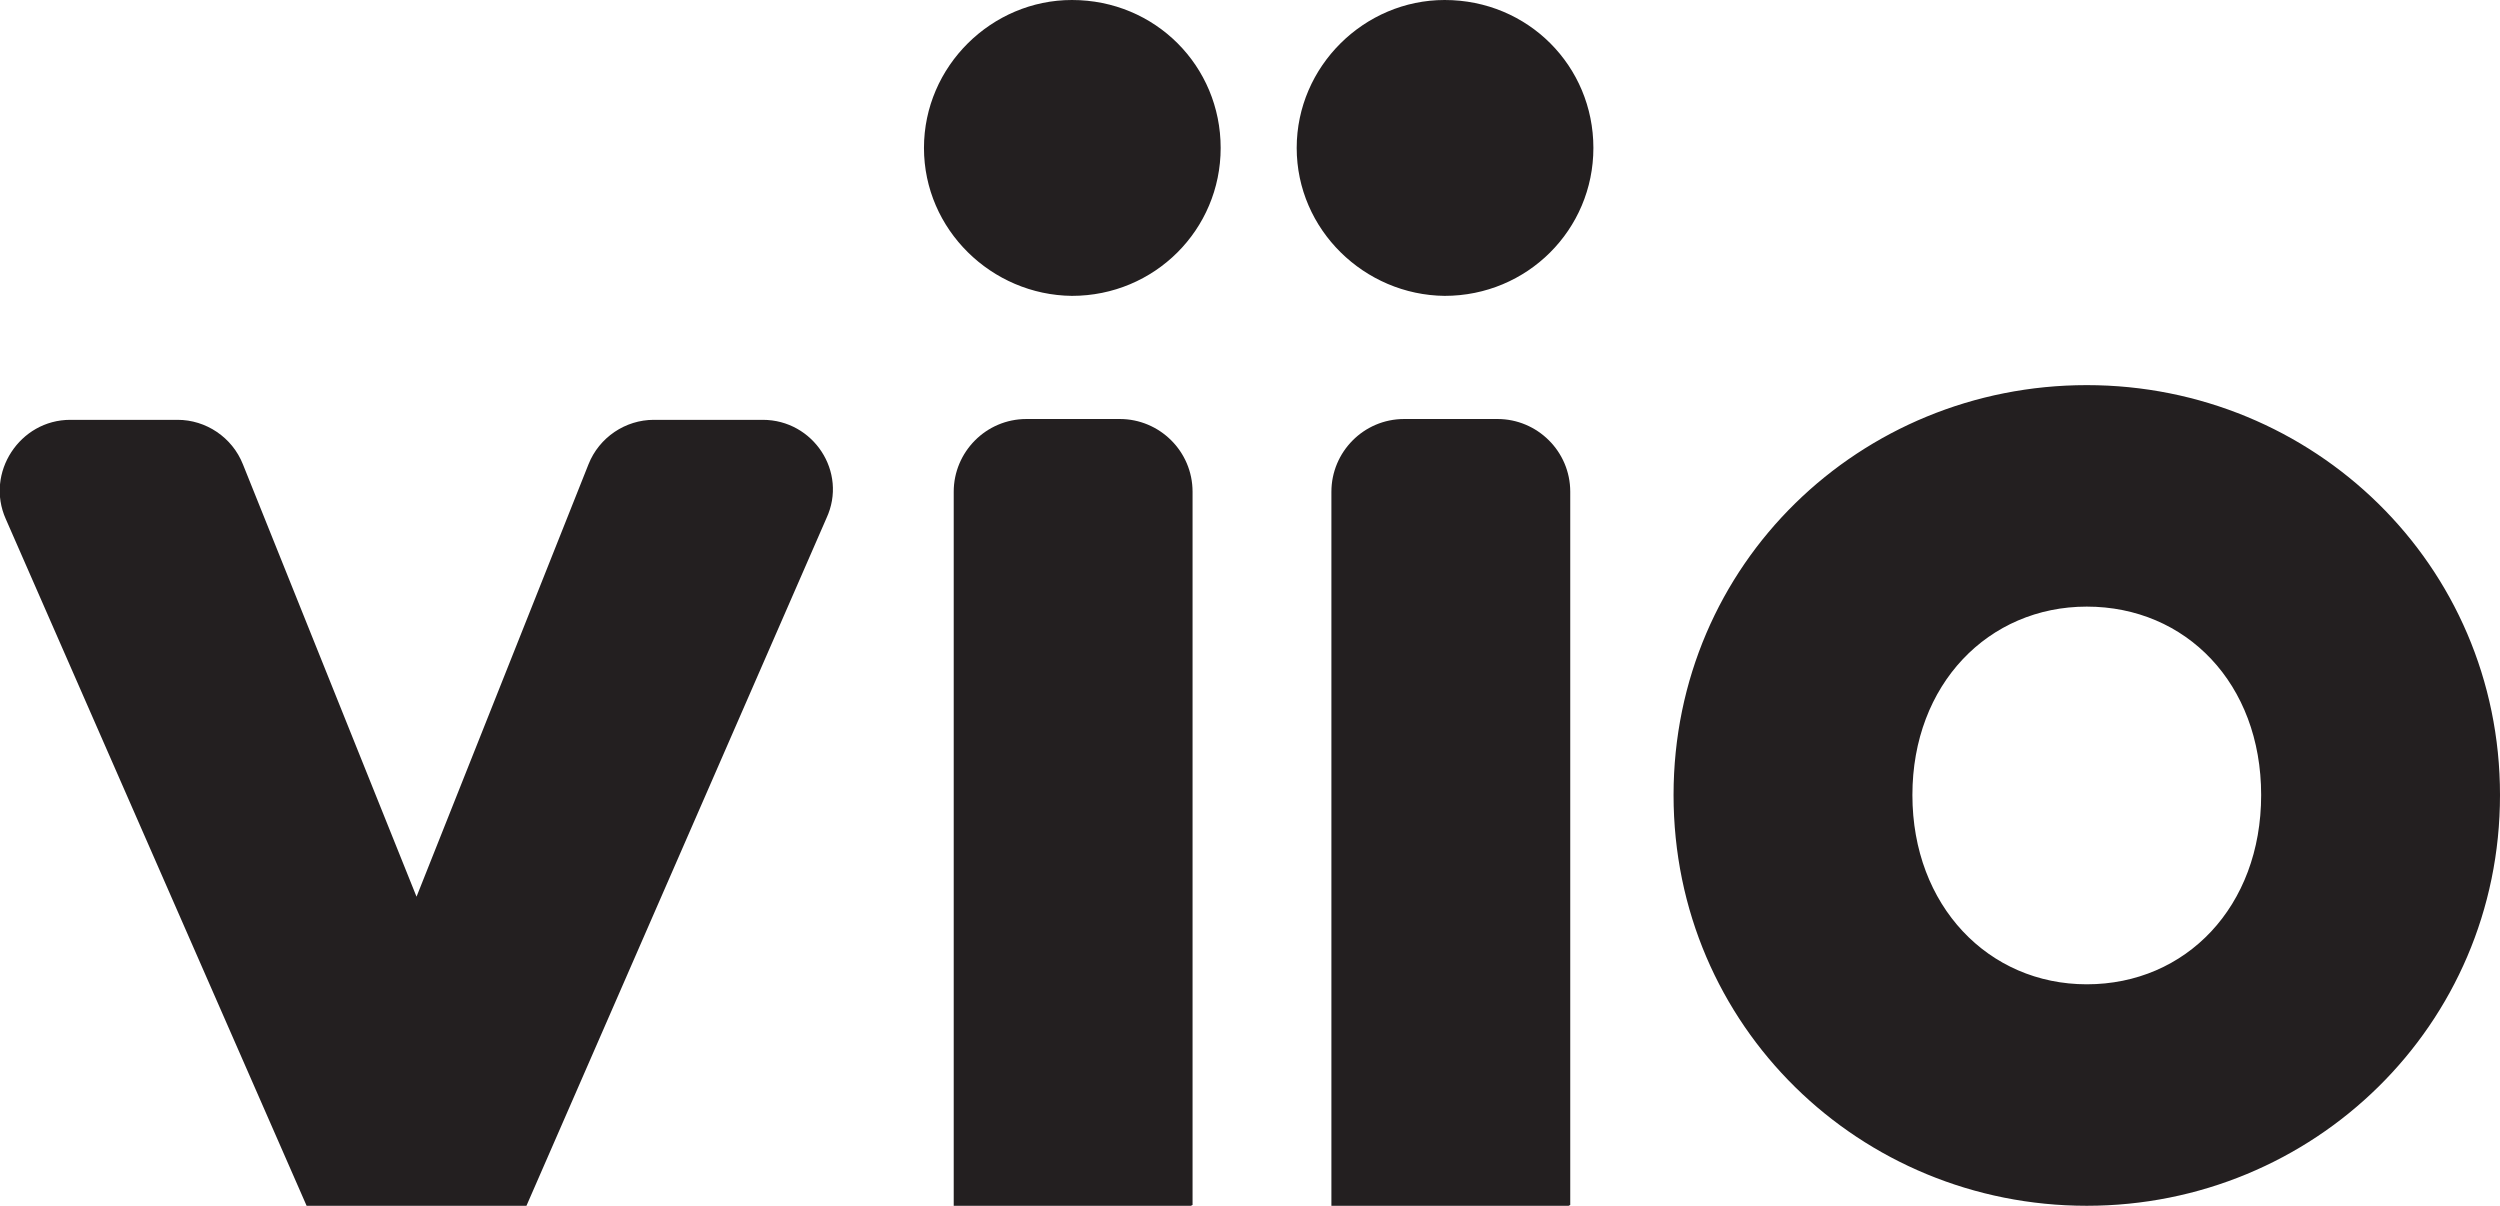 <svg xmlns="http://www.w3.org/2000/svg" xml:space="preserve" id="Layer_1" x="0" y="0" style="enable-background:new 0 0 302.5 145.9" version="1.1" viewBox="0 0 302.5 145.9"><style type="text/css">.st0{fill:#231f20}</style><g><g><path d="M8.5 50.8h13c3.4 0 6.6 2.1 7.9 5.4l21 52.3 20.8-52.3c1.3-3.3 4.5-5.4 7.9-5.4h13.2c6.1 0 10.3 6.3 7.7 11.9l-36.3 83.2H37.1L.7 62.8c-2.5-5.6 1.7-12 7.8-12zM111.8 17.9C111.8 8 120 0 129.7 0c10.1 0 18 8 18 17.9s-8 17.9-18 17.9c-9.7-.1-17.9-8-17.9-17.9zM156.9 17.9C156.9 8 165.1 0 174.8 0c10.1 0 18 8 18 17.9s-8 17.9-18 17.9c-9.7-.1-17.9-8-17.9-17.9zM202.5 96.2c0-28 22.6-49.6 50-49.6s50 21.7 50 49.6-22.6 49.7-50 49.7-50-21.7-50-49.7zm71.1 0c0-13.5-9.1-22.8-21.1-22.8-11.9 0-21.1 9.4-21.1 22.8s9.2 22.9 21.1 22.9c12 0 21.1-9.4 21.1-22.9z" class="st0"/></g><path d="M144.1 145.9h-28.7V59.5c0-4.8 3.9-8.8 8.8-8.8h11.3c4.8 0 8.8 3.9 8.8 8.8v86.3l-.2.1zM189.8 145.9h-28.7V59.5c0-4.8 3.9-8.8 8.8-8.8h11.3c4.8 0 8.8 3.9 8.8 8.8v86.3l-.2.1z" class="st0"/></g></svg>